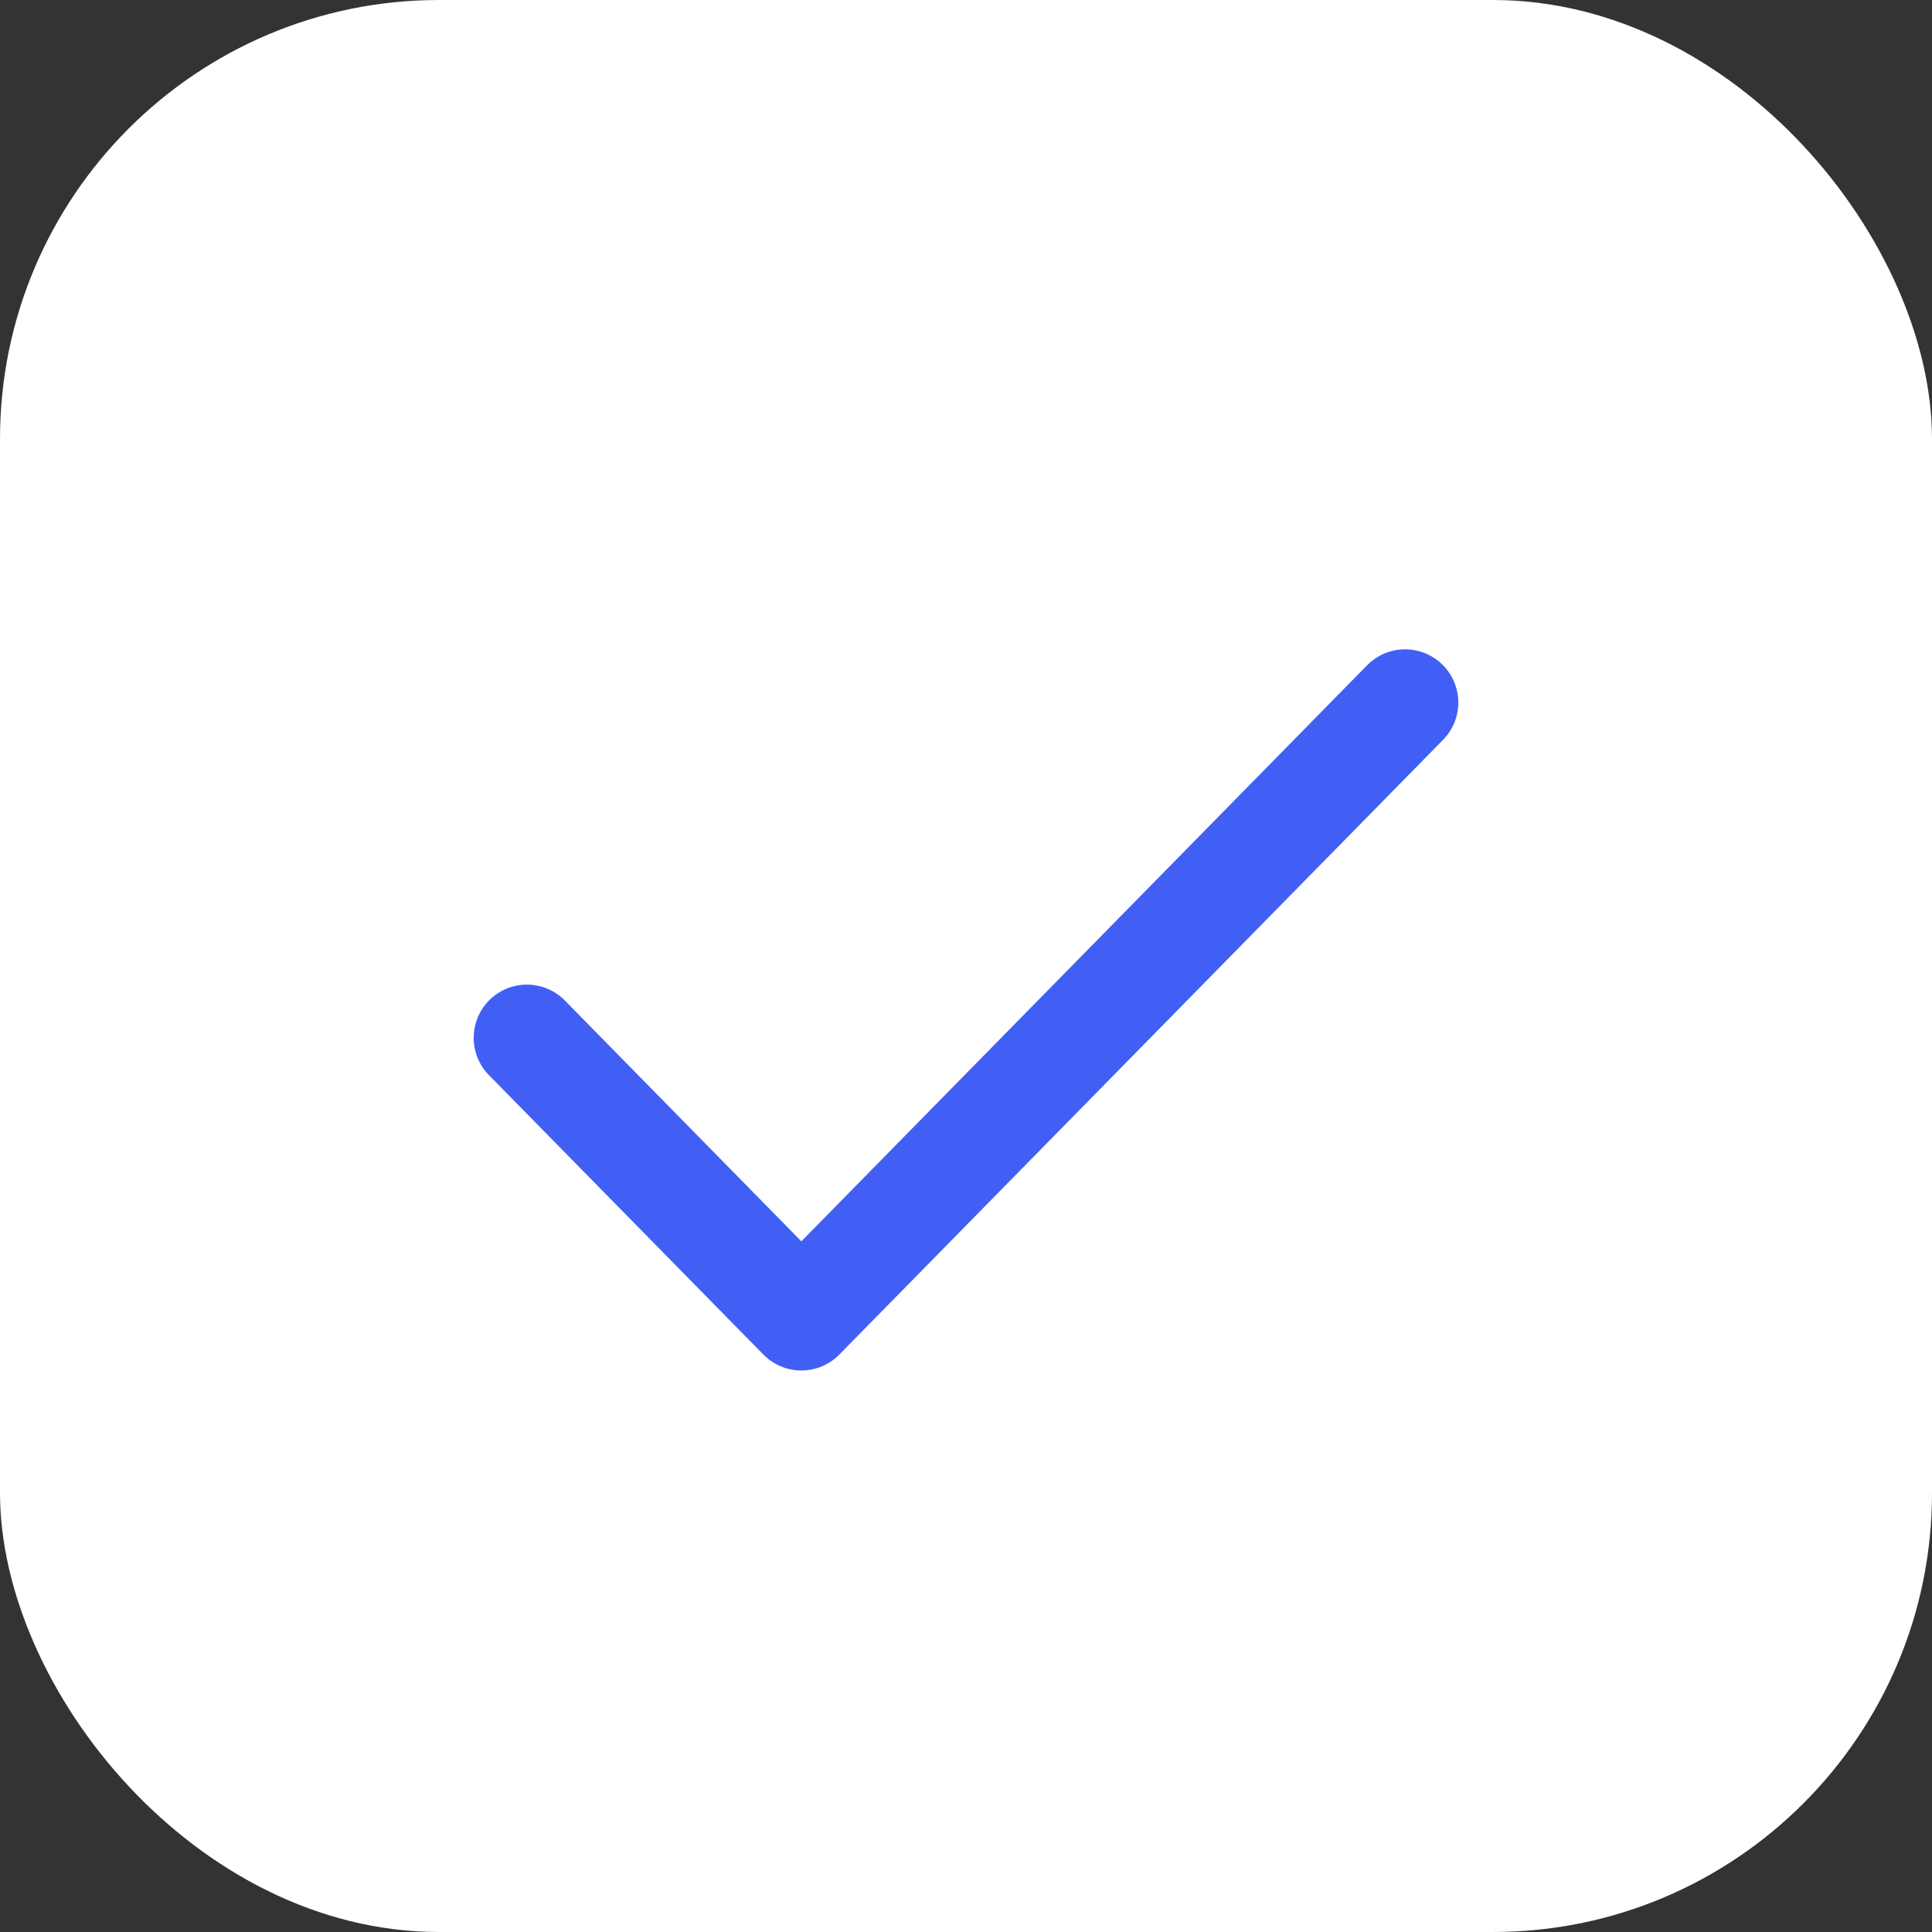 <svg xmlns="http://www.w3.org/2000/svg" width="22" height="22"><rect width="100%" height="100%" fill="#333333" stroke="none"/><g fill="none" fill-rule="evenodd"><rect width="22" height="22" fill="#fff" rx="5"/><path stroke="#415ff5" stroke-linecap="round" stroke-linejoin="round" stroke-width="1.212" d="m16 8-6.875 7L6 11.818"/></g></svg>